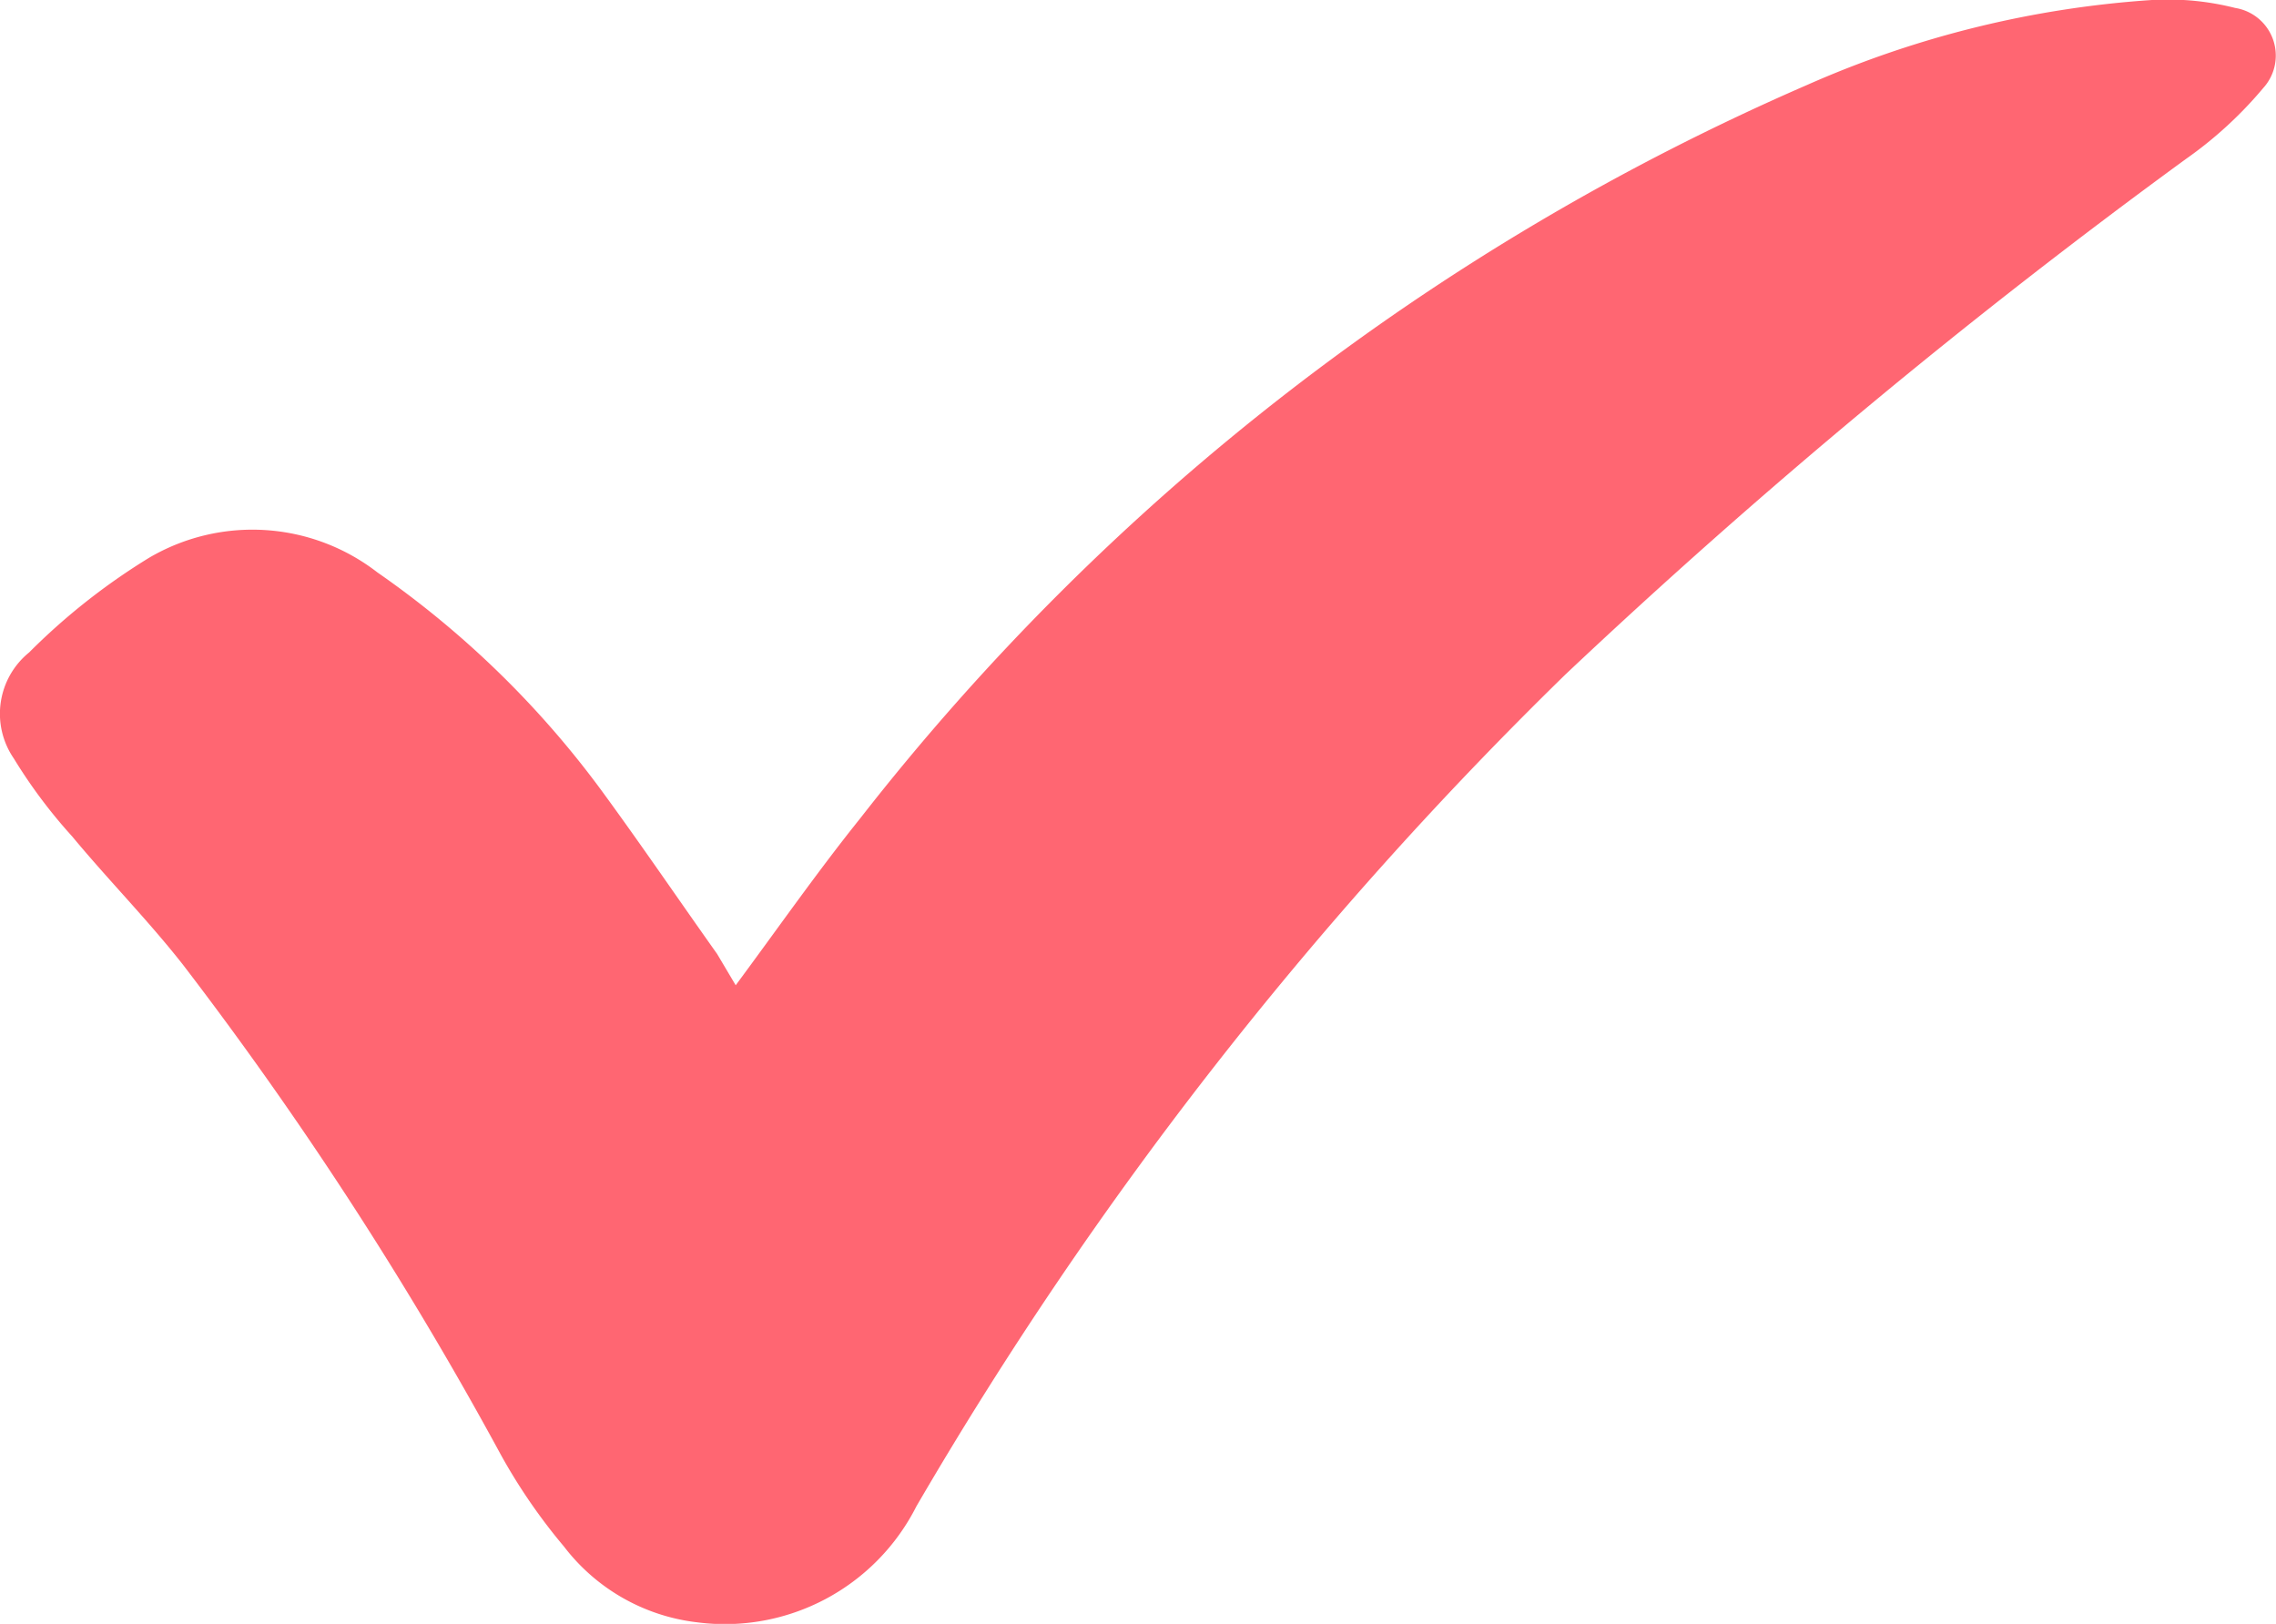 <svg xmlns="http://www.w3.org/2000/svg" viewBox="0 0 42.94 30.64"><path d="M13.88 18.59c.8-1.08 1.54-2.14 2.35-3.15A45.78 45.78 0 0 1 34.1 1.6 19.2 19.2 0 0 1 40.6 0a5.17 5.17 0 0 1 1.57.15.91.91 0 0 1 .53 1.51A7.59 7.59 0 0 1 41.24 3a121.05 121.05 0 0 0-11.71 9.73 73.91 73.91 0 0 0-12.24 15.69 4.05 4.05 0 0 1-4.14 2.19 3.7 3.7 0 0 1-2.51-1.43 10.83 10.83 0 0 1-1.19-1.73 70.49 70.49 0 0 0-6-9.25c-.66-.84-1.41-1.6-2.09-2.42a9.75 9.75 0 0 1-1.1-1.47 1.49 1.49 0 0 1 .29-2 12.17 12.17 0 0 1 2.27-1.79 3.85 3.85 0 0 1 4.3.28 18 18 0 0 1 4.29 4.2c.73 1 1.41 2 2.12 3Z" data-name="Capa 2" style="fill:#ff6672"/></svg>